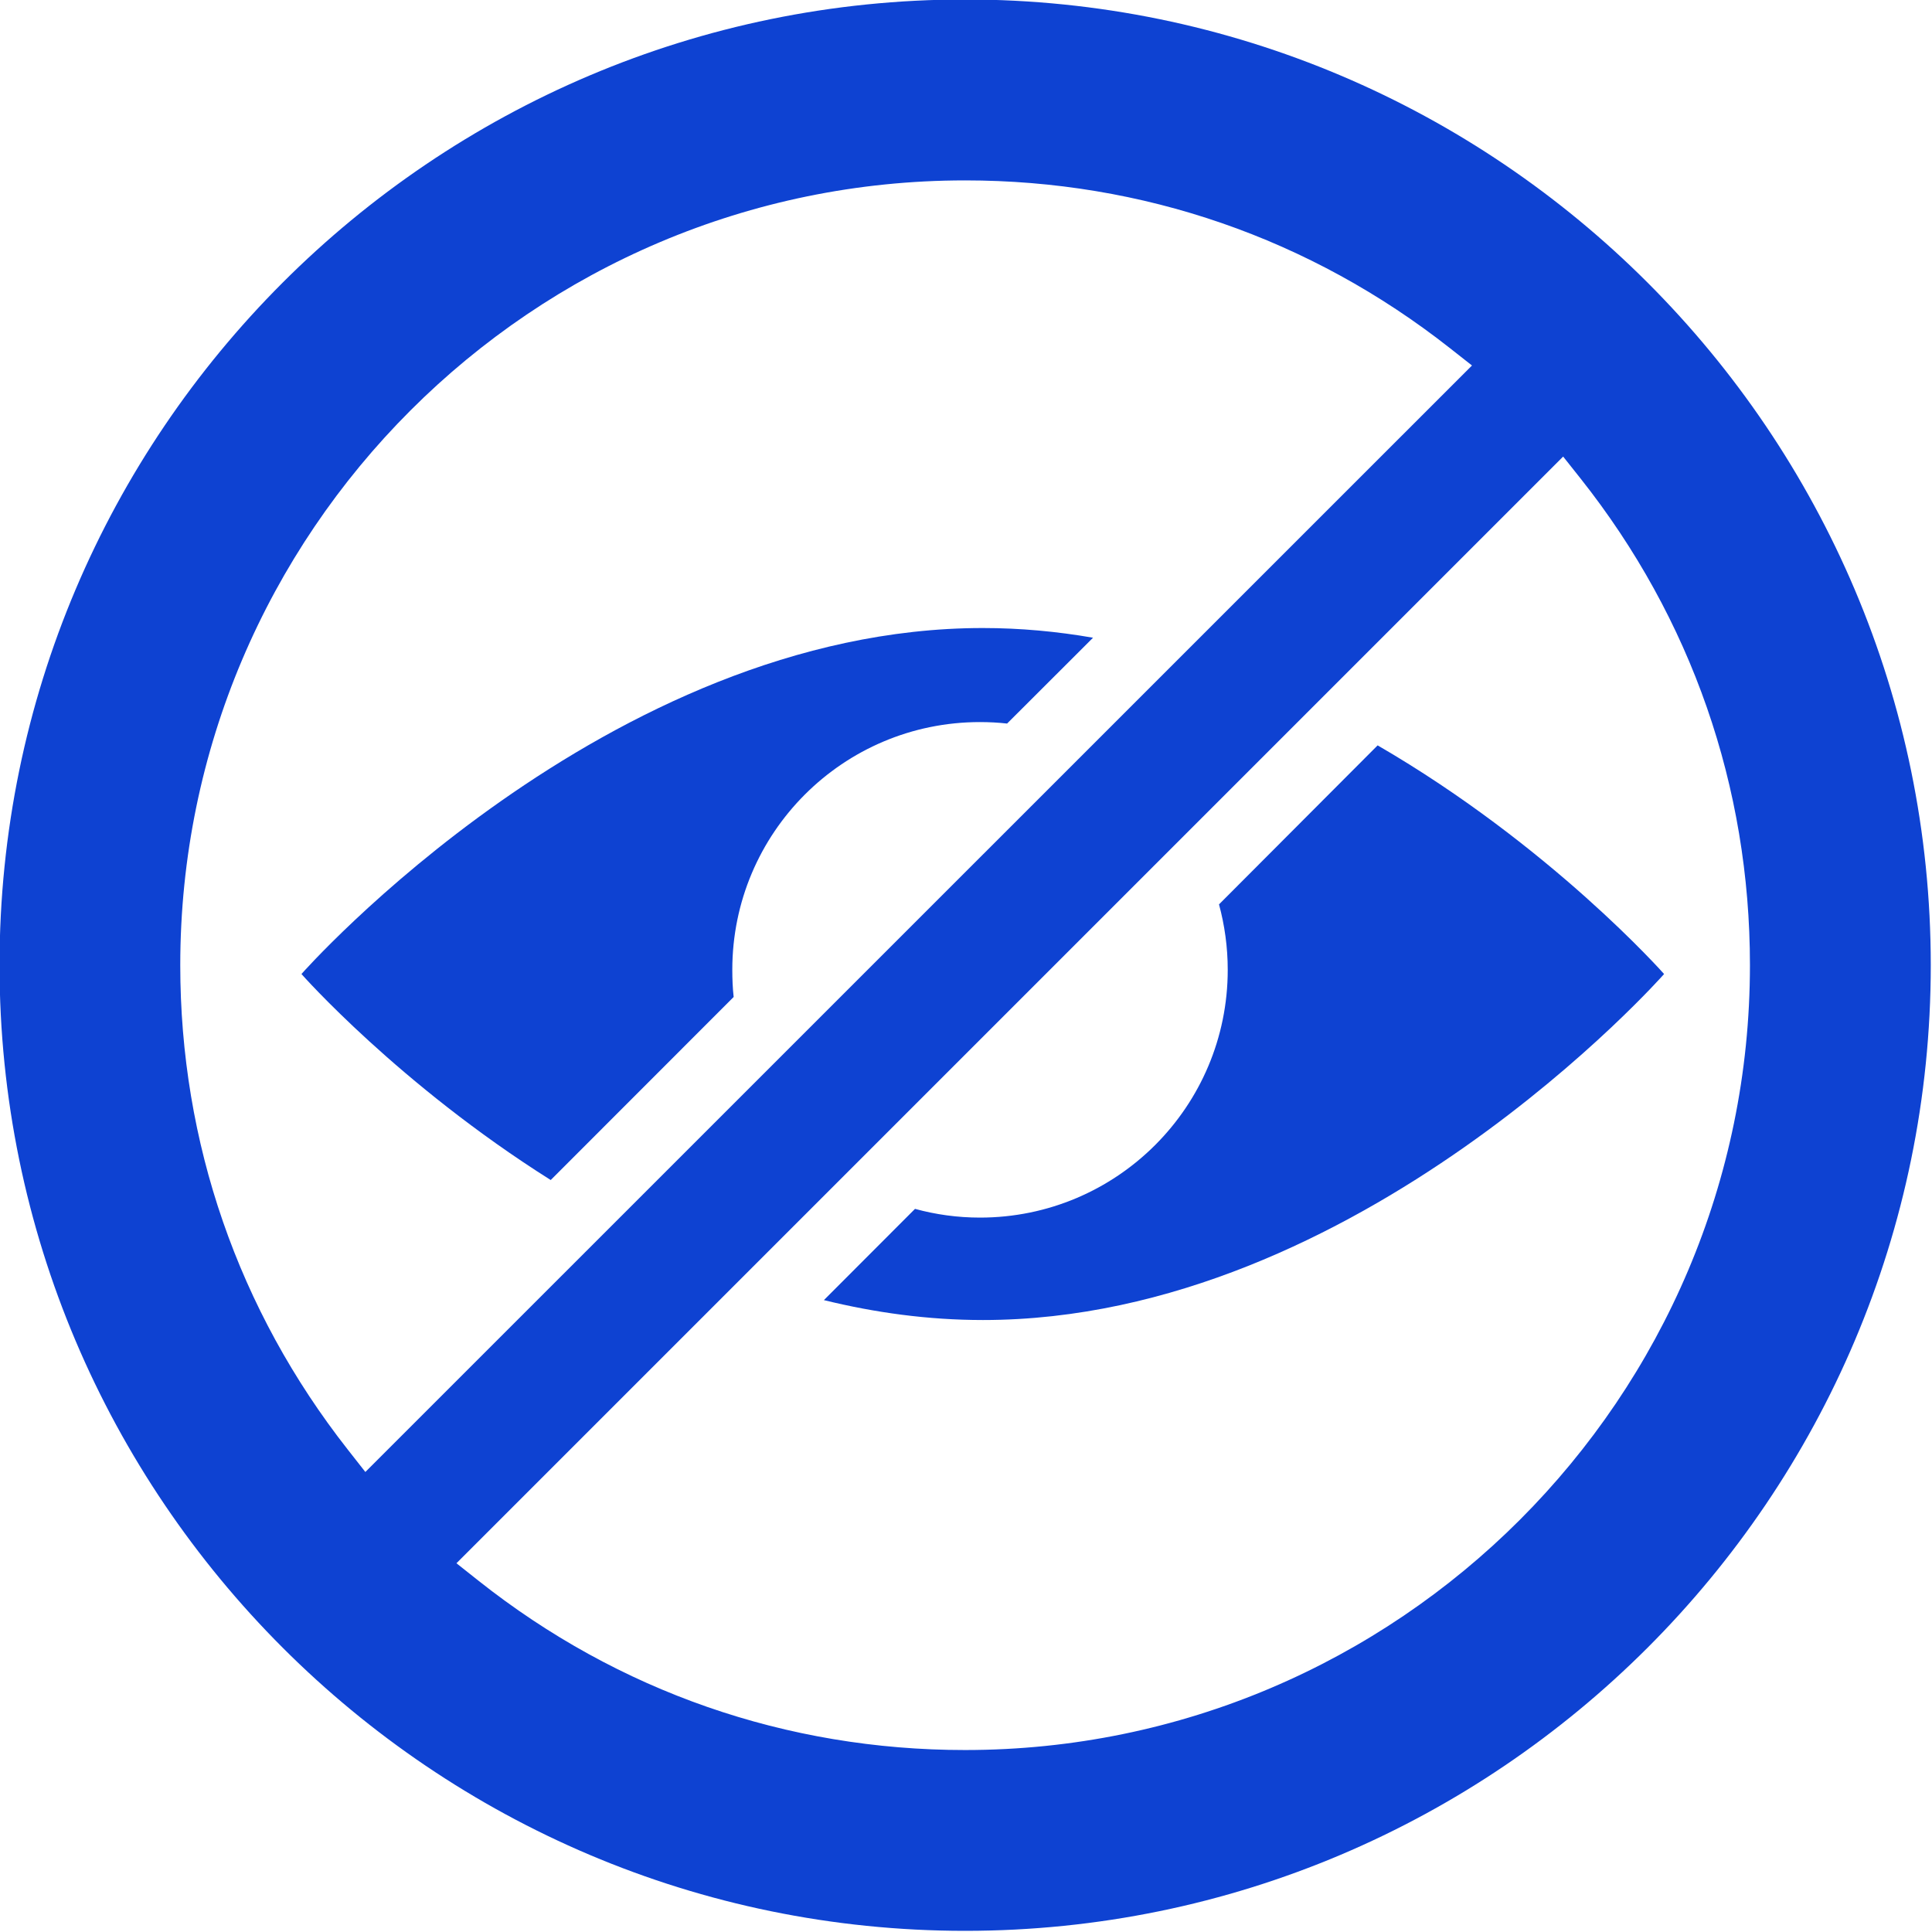 <?xml version="1.0" encoding="UTF-8" standalone="no"?><svg xmlns="http://www.w3.org/2000/svg" xmlns:xlink="http://www.w3.org/1999/xlink" enable-background="new 0 0 127.999 128" fill="#000000" height="115.1" preserveAspectRatio="xMidYMid meet" version="1" viewBox="6.5 6.5 115.1 115.1" width="115.1" zoomAndPan="magnify">
 <g fill="#0e42d2" id="change1_1">
  <path d="m88.573 50.906-9.45 9.473c0.336 1.244 0.52 2.547 0.52 3.898 0 8.15-6.605 14.762-14.762 14.762-1.331 0-2.641-0.182-3.869-0.52l-5.428 5.436c3.035 0.746 6.203 1.186 9.473 1.186 22.412 0 40.582-20.613 40.582-20.613s-6.744-7.637-17.066-13.622z" fill="inherit"/>
  <path d="m39.309 76.801 10.899-10.906c-0.059-0.527-0.081-1.068-0.081-1.617 0-8.154 6.598-14.76 14.754-14.76 0.549 0 1.098 0.029 1.617 0.088l5.12-5.113c-2.136-0.373-4.331-0.578-6.562-0.578-22.42 0-40.597 20.613-40.597 20.613s5.786 6.56 14.85 12.273z" fill="inherit"/>
  <path d="m63.996 6.469c-31.719 0-57.524 25.808-57.524 57.531s25.806 57.531 57.524 57.531c31.723 0 57.531-25.809 57.531-57.531s-25.808-57.531-57.531-57.531zm0 104.29c-10.637 0-20.659-3.486-28.984-10.082l-1.319-1.045 65.932-65.932 1.046 1.318c6.597 8.326 10.083 18.35 10.083 28.984-0.001 25.782-20.976 46.757-46.758 46.757zm0-93.512c10.578 0 20.562 3.451 28.869 9.982l1.329 1.045-65.928 65.92-1.044-1.33c-6.531-8.318-9.983-18.299-9.983-28.861 0-25.781 20.975-46.756 46.757-46.756z" fill="inherit"/>
 </g>
</svg>